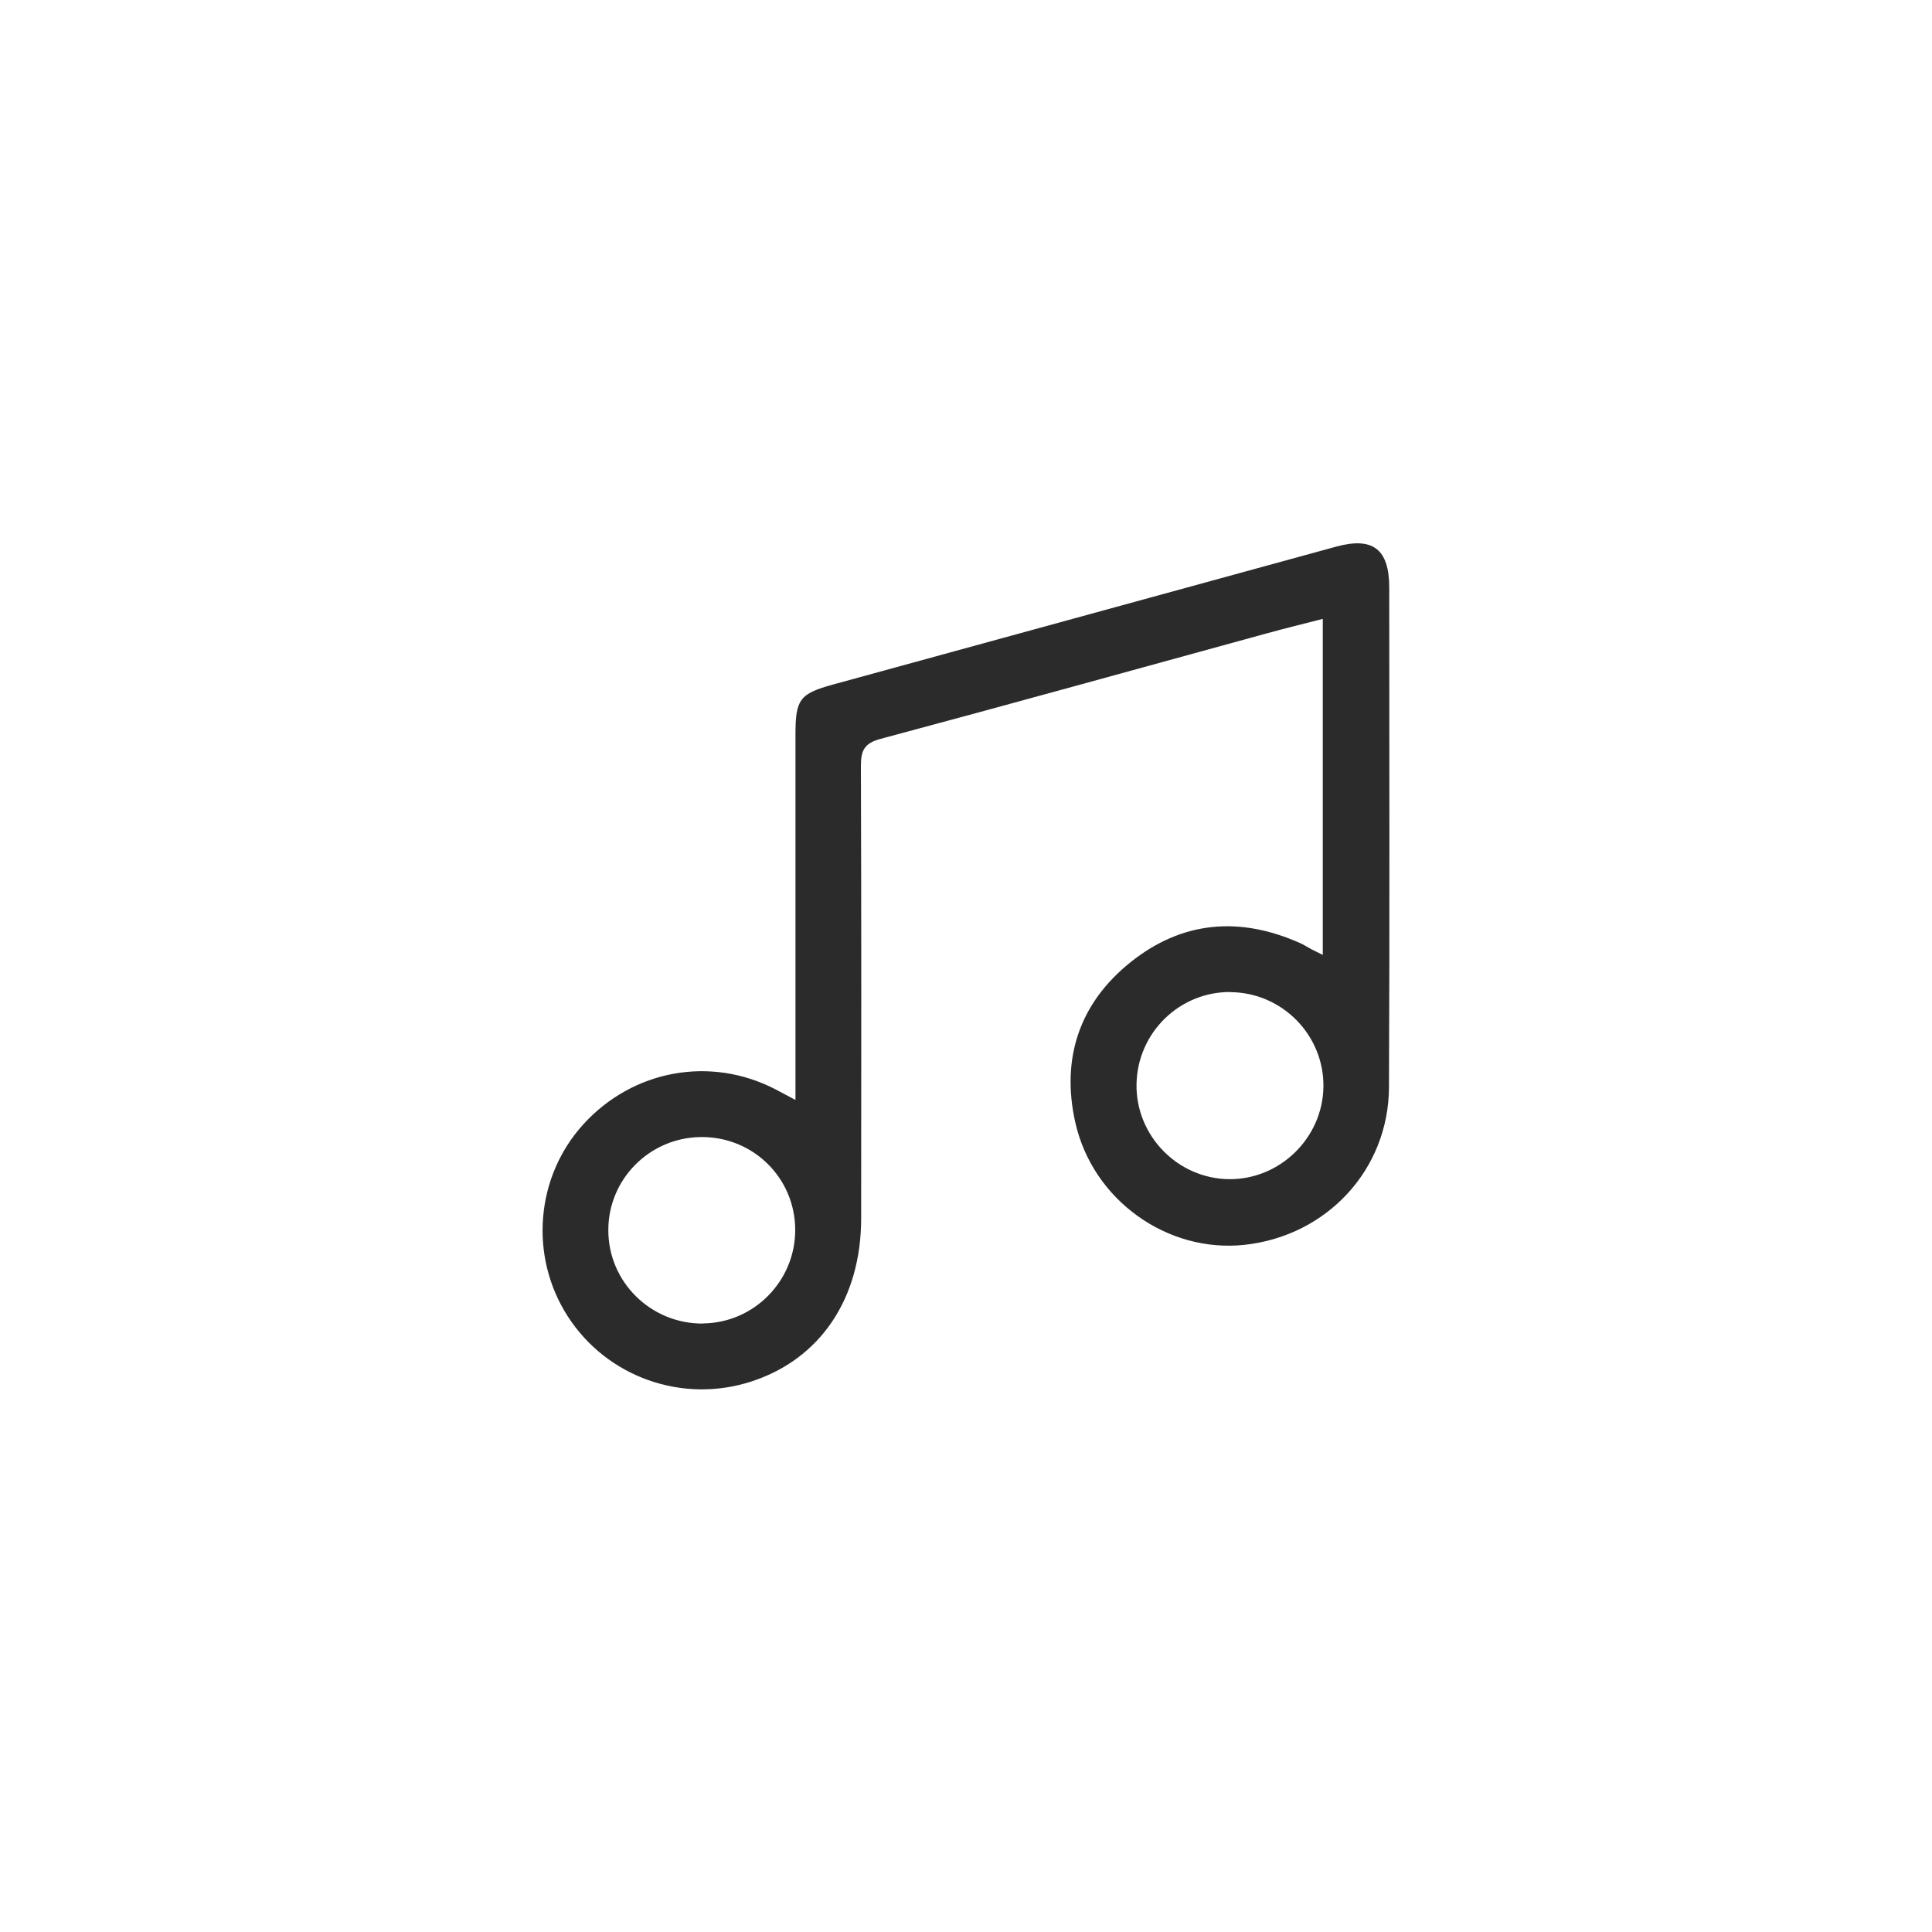 <?xml version="1.0" encoding="UTF-8"?>
<svg id="Layer_1" data-name="Layer 1" xmlns="http://www.w3.org/2000/svg" viewBox="0 0 150 150">
  <defs>
    <style>
      .cls-1 {
        fill: #2b2b2b;
        stroke-width: 0px;
      }
    </style>
  </defs>
  <path class="cls-1" d="M102.7,74.11v-26.06c-1.52.39-2.95.74-4.37,1.13-9.99,2.74-19.97,5.51-29.98,8.19-1.25.34-1.51.9-1.51,2.09.04,11.71.03,23.42.02,35.13,0,6.25-3.19,10.94-8.53,12.67-5.36,1.74-11.21-.34-14.25-5.06-3.01-4.68-2.5-10.85,1.23-14.93,3.85-4.21,9.84-5.3,14.87-2.71.42.22.84.45,1.58.84,0-.81,0-1.41,0-2.01,0-8.78,0-17.56,0-26.34,0-2.76.32-3.19,2.94-3.91,13.01-3.57,26.03-7.14,39.04-10.7,2.86-.78,4.12.2,4.12,3.18,0,12.93.04,25.87-.02,38.8-.03,6.41-4.85,11.55-11.23,12.23-5.98.64-11.78-3.47-13.13-9.53-1.1-4.94.32-9.23,4.29-12.41,4.02-3.22,8.5-3.58,13.19-1.48.29.13.56.31.84.46.23.12.46.23.9.45ZM95.54,77.02c-3.96-.03-7.22,3.15-7.3,7.13-.08,4.01,3.19,7.37,7.2,7.4,3.94.03,7.24-3.2,7.31-7.14.07-4.02-3.19-7.35-7.21-7.38ZM54.57,102.75c3.96-.03,7.17-3.29,7.17-7.25,0-4.05-3.28-7.27-7.34-7.22-3.98.05-7.18,3.28-7.17,7.24,0,4.02,3.31,7.27,7.35,7.24Z"/>
</svg>